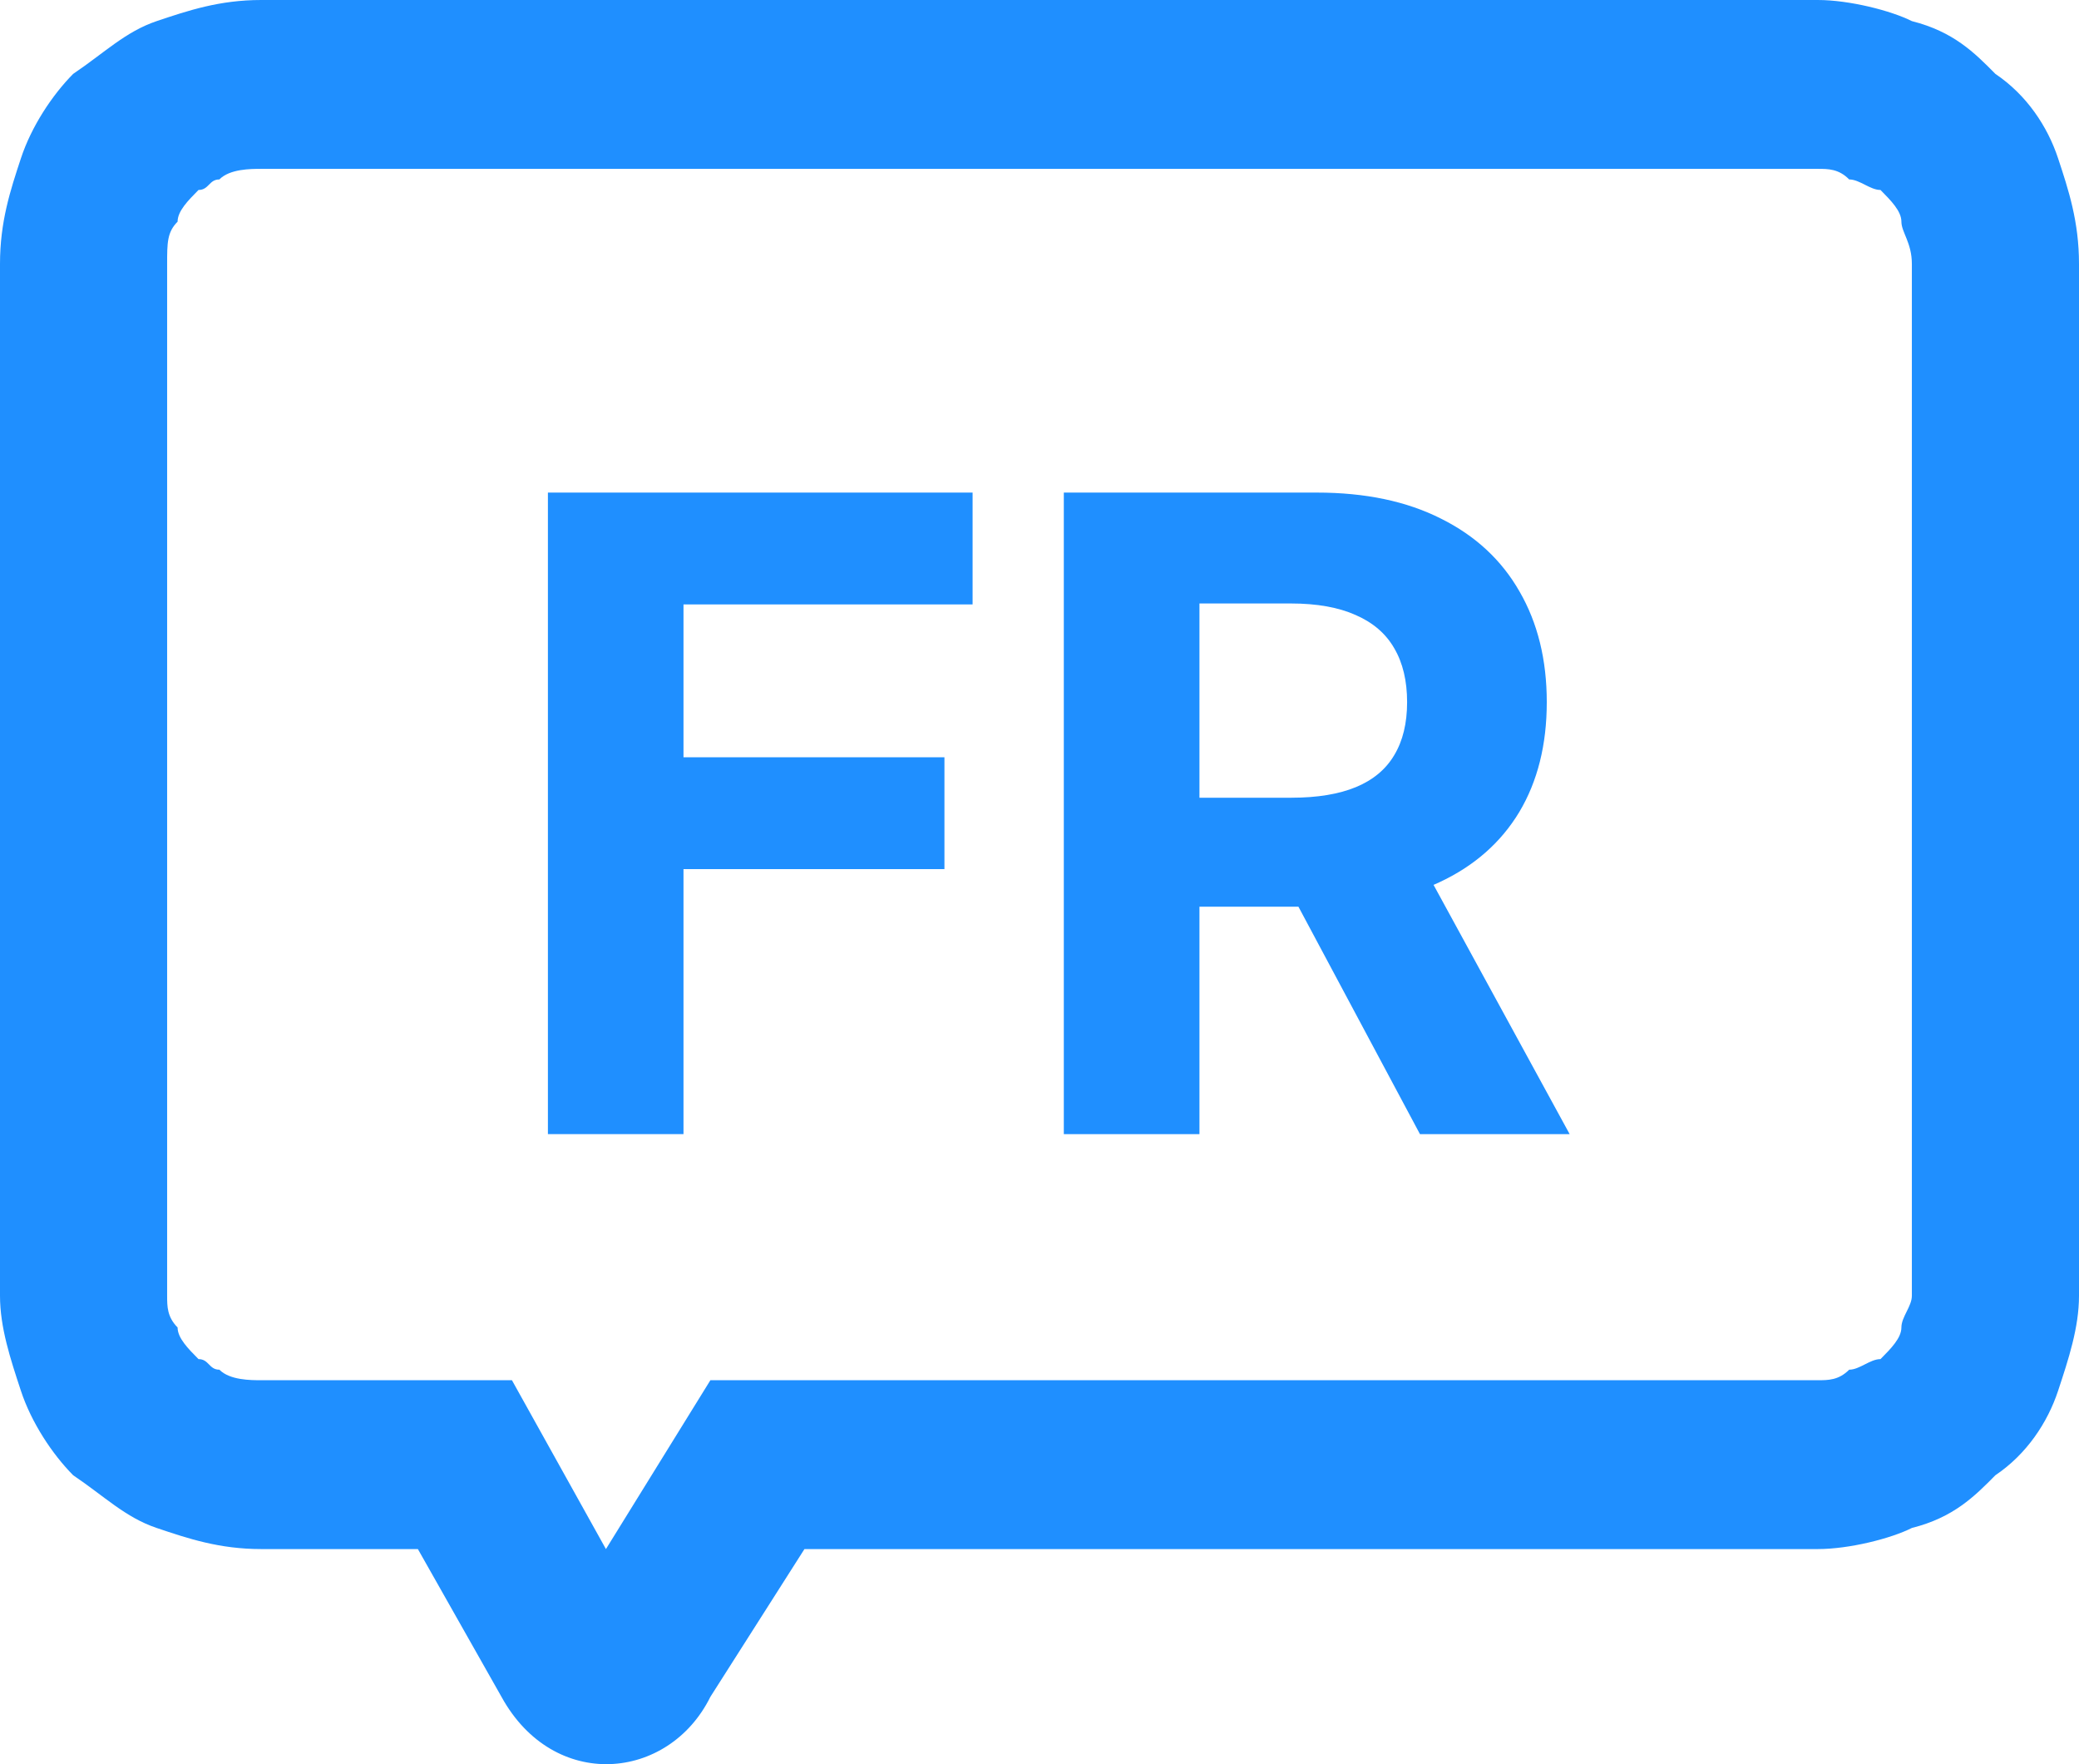 <svg width="33" height="28" viewBox="0 0 33 28" fill="none" xmlns="http://www.w3.org/2000/svg">
<path d="M4.146 0H28.854C29.352 0 30.015 0.168 30.347 0.335C31.01 0.503 31.342 0.838 31.673 1.173C32.171 1.508 32.502 2.01 32.668 2.513C32.834 3.015 33 3.518 33 4.188V20.566C33 21.069 32.834 21.571 32.668 22.074C32.502 22.576 32.171 23.079 31.673 23.414C31.342 23.749 31.01 24.084 30.347 24.251C30.015 24.419 29.352 24.586 28.854 24.586H12.769L11.276 26.931C10.613 28.271 8.789 28.439 7.96 26.931L6.633 24.586H4.146C3.482 24.586 2.985 24.419 2.487 24.251C1.99 24.084 1.658 23.749 1.161 23.414C0.829 23.079 0.497 22.576 0.332 22.074C0.166 21.571 0 21.069 0 20.566V4.188C0 3.518 0.166 3.015 0.332 2.513C0.497 2.01 0.829 1.508 1.161 1.173C1.658 0.838 1.99 0.503 2.487 0.335C2.985 0.168 3.482 0 4.146 0ZM28.854 2.68H4.146C3.98 2.68 3.648 2.68 3.482 2.848C3.317 2.848 3.317 3.015 3.151 3.015C2.985 3.183 2.819 3.35 2.819 3.518C2.653 3.685 2.653 3.853 2.653 4.188V20.566C2.653 20.734 2.653 20.901 2.819 21.069C2.819 21.236 2.985 21.404 3.151 21.571C3.317 21.571 3.317 21.739 3.482 21.739C3.648 21.906 3.98 21.906 4.146 21.906H8.126L9.618 24.586L11.276 21.906H28.854C29.02 21.906 29.186 21.906 29.352 21.739C29.518 21.739 29.683 21.571 29.849 21.571C30.015 21.404 30.181 21.236 30.181 21.069C30.181 20.901 30.347 20.734 30.347 20.566V4.188C30.347 3.853 30.181 3.685 30.181 3.518C30.181 3.35 30.015 3.183 29.849 3.015C29.683 3.015 29.518 2.848 29.352 2.848C29.186 2.68 29.02 2.68 28.854 2.68Z" fill="#1F8FFF"/>
<path d="M8.697 18V7.818H15.438V9.593H10.849V12.019H14.991V13.794H10.849V18H8.697Z" fill="#1F8FFF"/>
<path d="M16.886 18V7.818H20.903C21.672 7.818 22.328 7.956 22.872 8.231C23.419 8.503 23.835 8.889 24.12 9.389C24.408 9.887 24.552 10.472 24.552 11.144C24.552 11.82 24.406 12.402 24.115 12.889C23.823 13.373 23.4 13.745 22.847 14.003C22.297 14.261 21.631 14.391 20.848 14.391H18.159V12.661H20.5C20.911 12.661 21.253 12.604 21.524 12.492C21.796 12.379 21.998 12.21 22.131 11.985C22.267 11.759 22.335 11.479 22.335 11.144C22.335 10.806 22.267 10.521 22.131 10.289C21.998 10.057 21.795 9.882 21.52 9.762C21.248 9.64 20.905 9.578 20.49 9.578H19.039V18H16.886ZM22.385 13.367L24.915 18H22.539L20.063 13.367H22.385Z" fill="#1F8FFF"/>
</svg>

